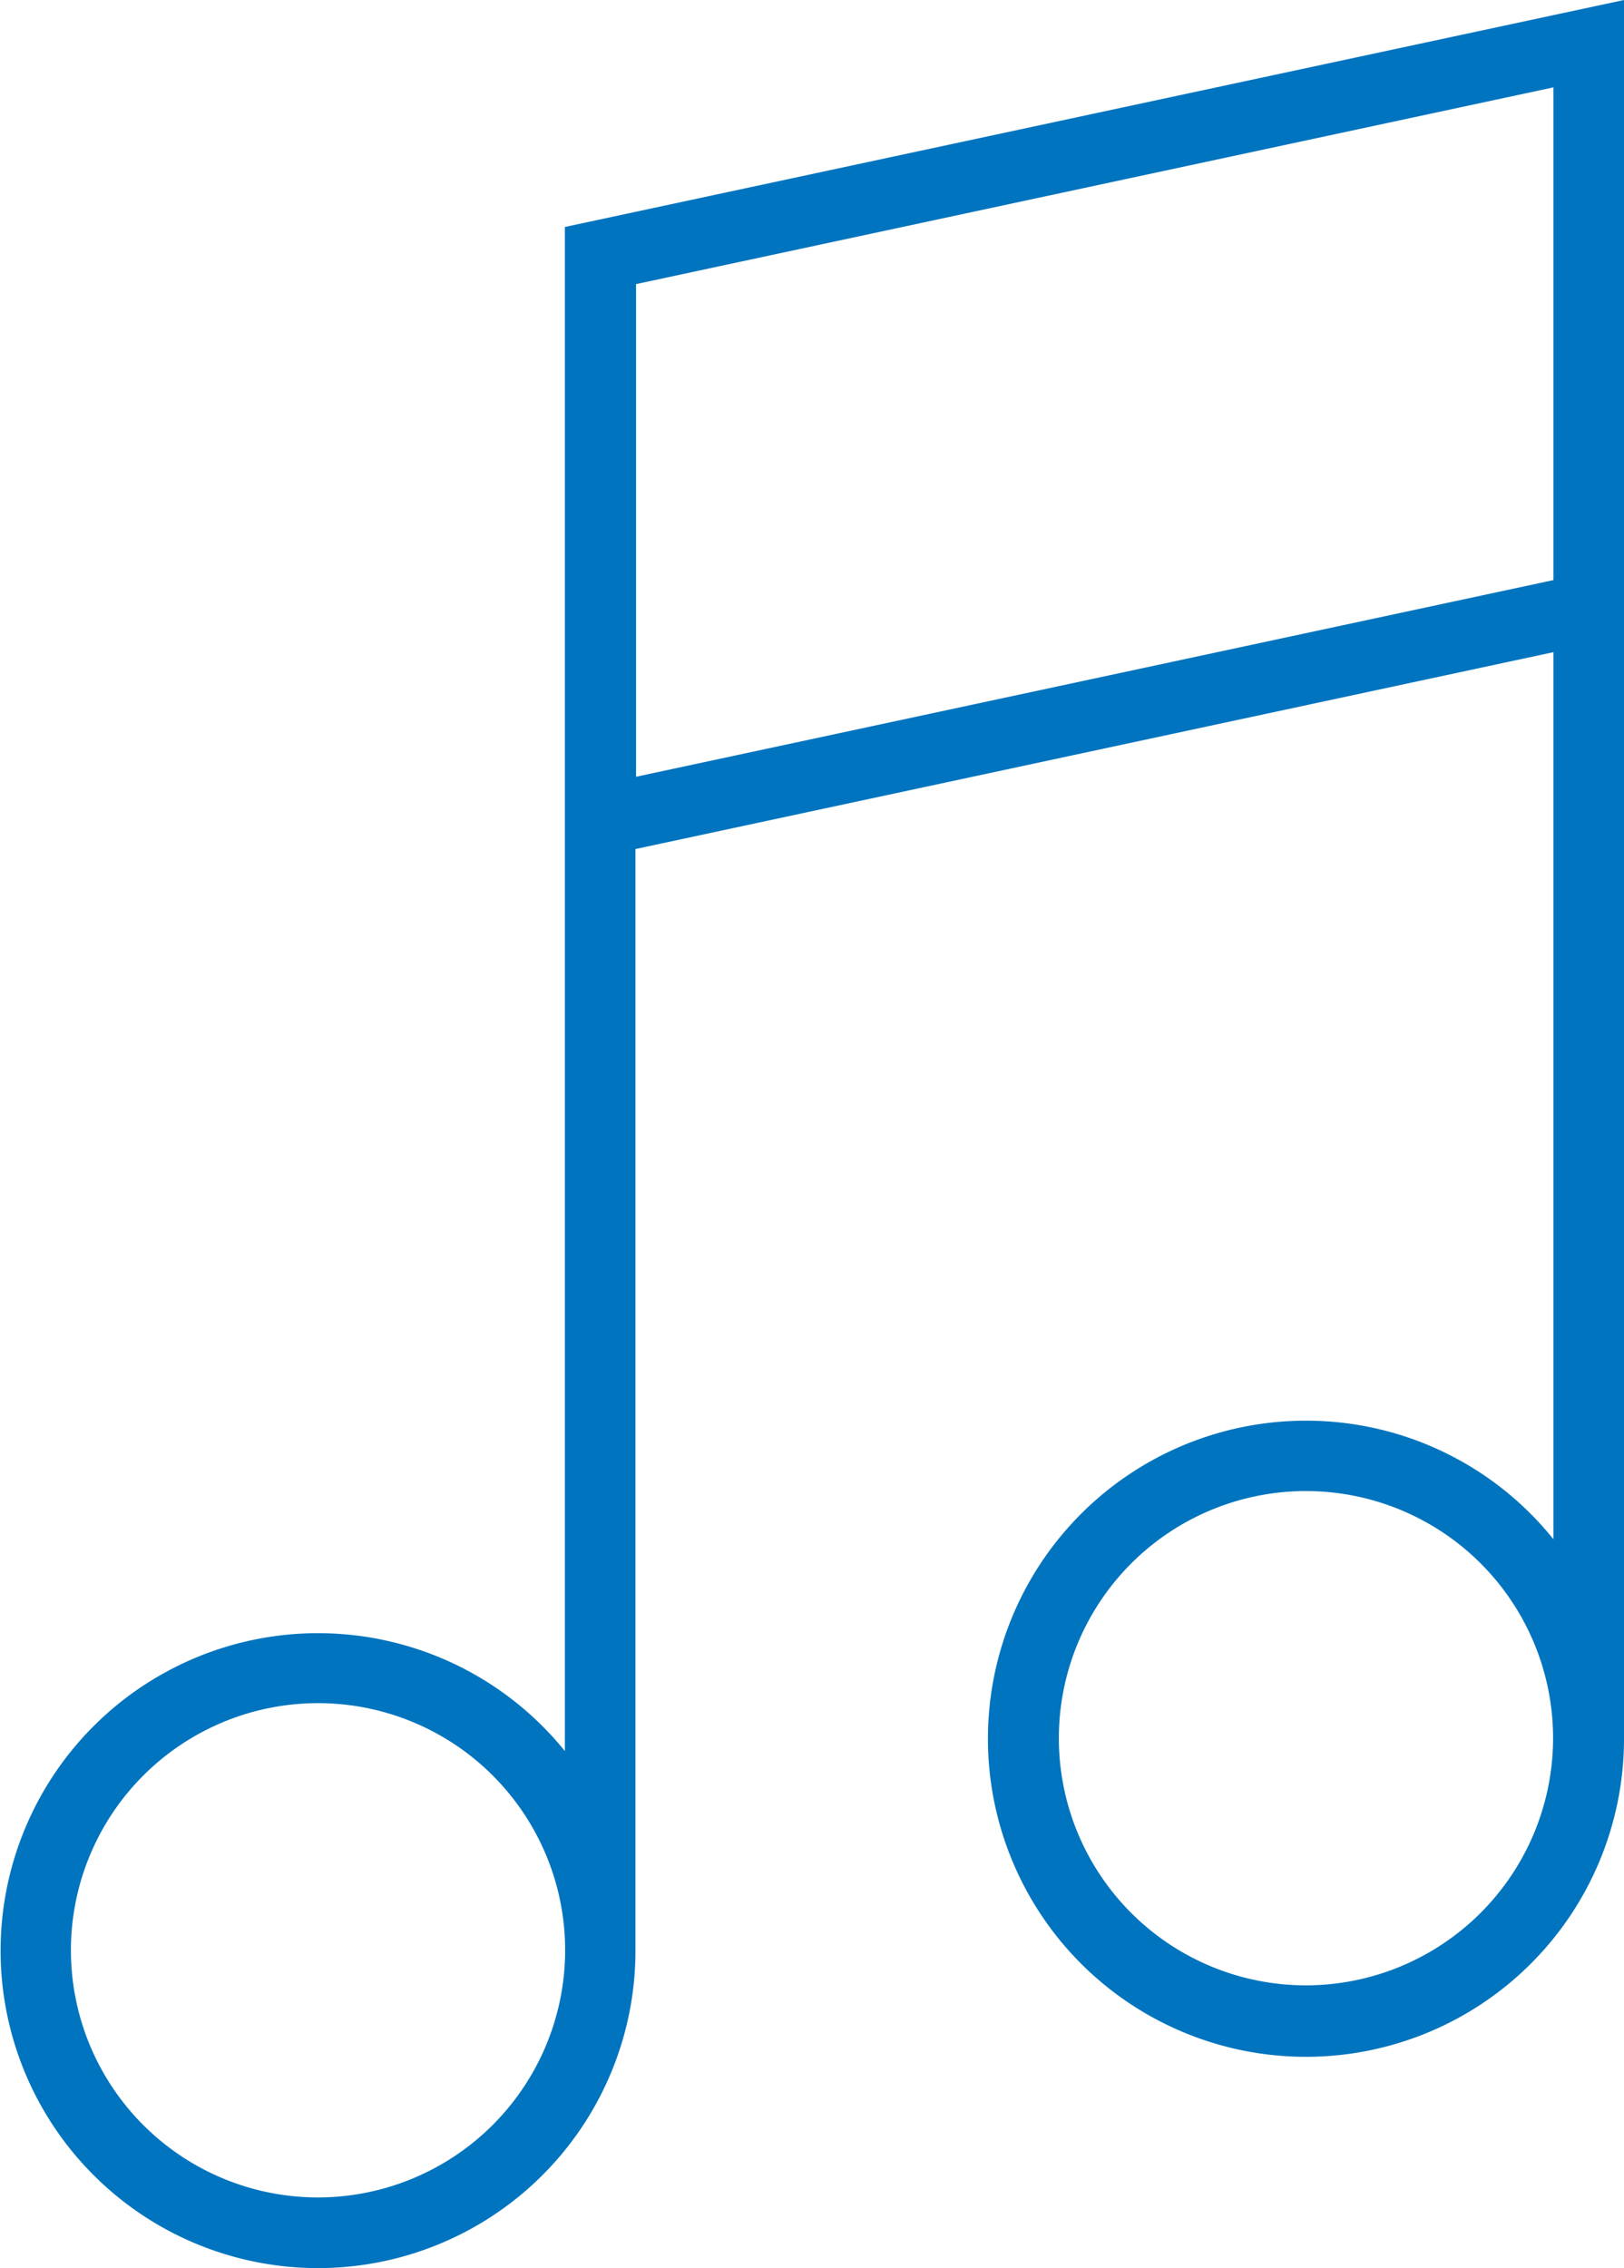<svg xmlns="http://www.w3.org/2000/svg" width="24" height="33.515" viewBox="0 0 24 33.515"><defs><style>.a{fill:#0074be;}</style></defs><g transform="translate(-9 0.237)"><path class="a" d="M28.3,20.756a4.7,4.7,0,1,0,4.7,4.7V-.237L17.348,3.117V25.638a4.691,4.691,0,1,0,1.043,2.945V12.309L31.957,9.4V22.508A4.685,4.685,0,0,0,28.3,20.756ZM13.7,32.234a3.652,3.652,0,1,1,3.652-3.652A3.656,3.656,0,0,1,13.7,32.234Zm4.7-20.993V3.961L31.957,1.054V8.335ZM28.3,29.1a3.652,3.652,0,1,1,3.652-3.652A3.656,3.656,0,0,1,28.3,29.1Z" transform="translate(0 0)"/></g></svg>